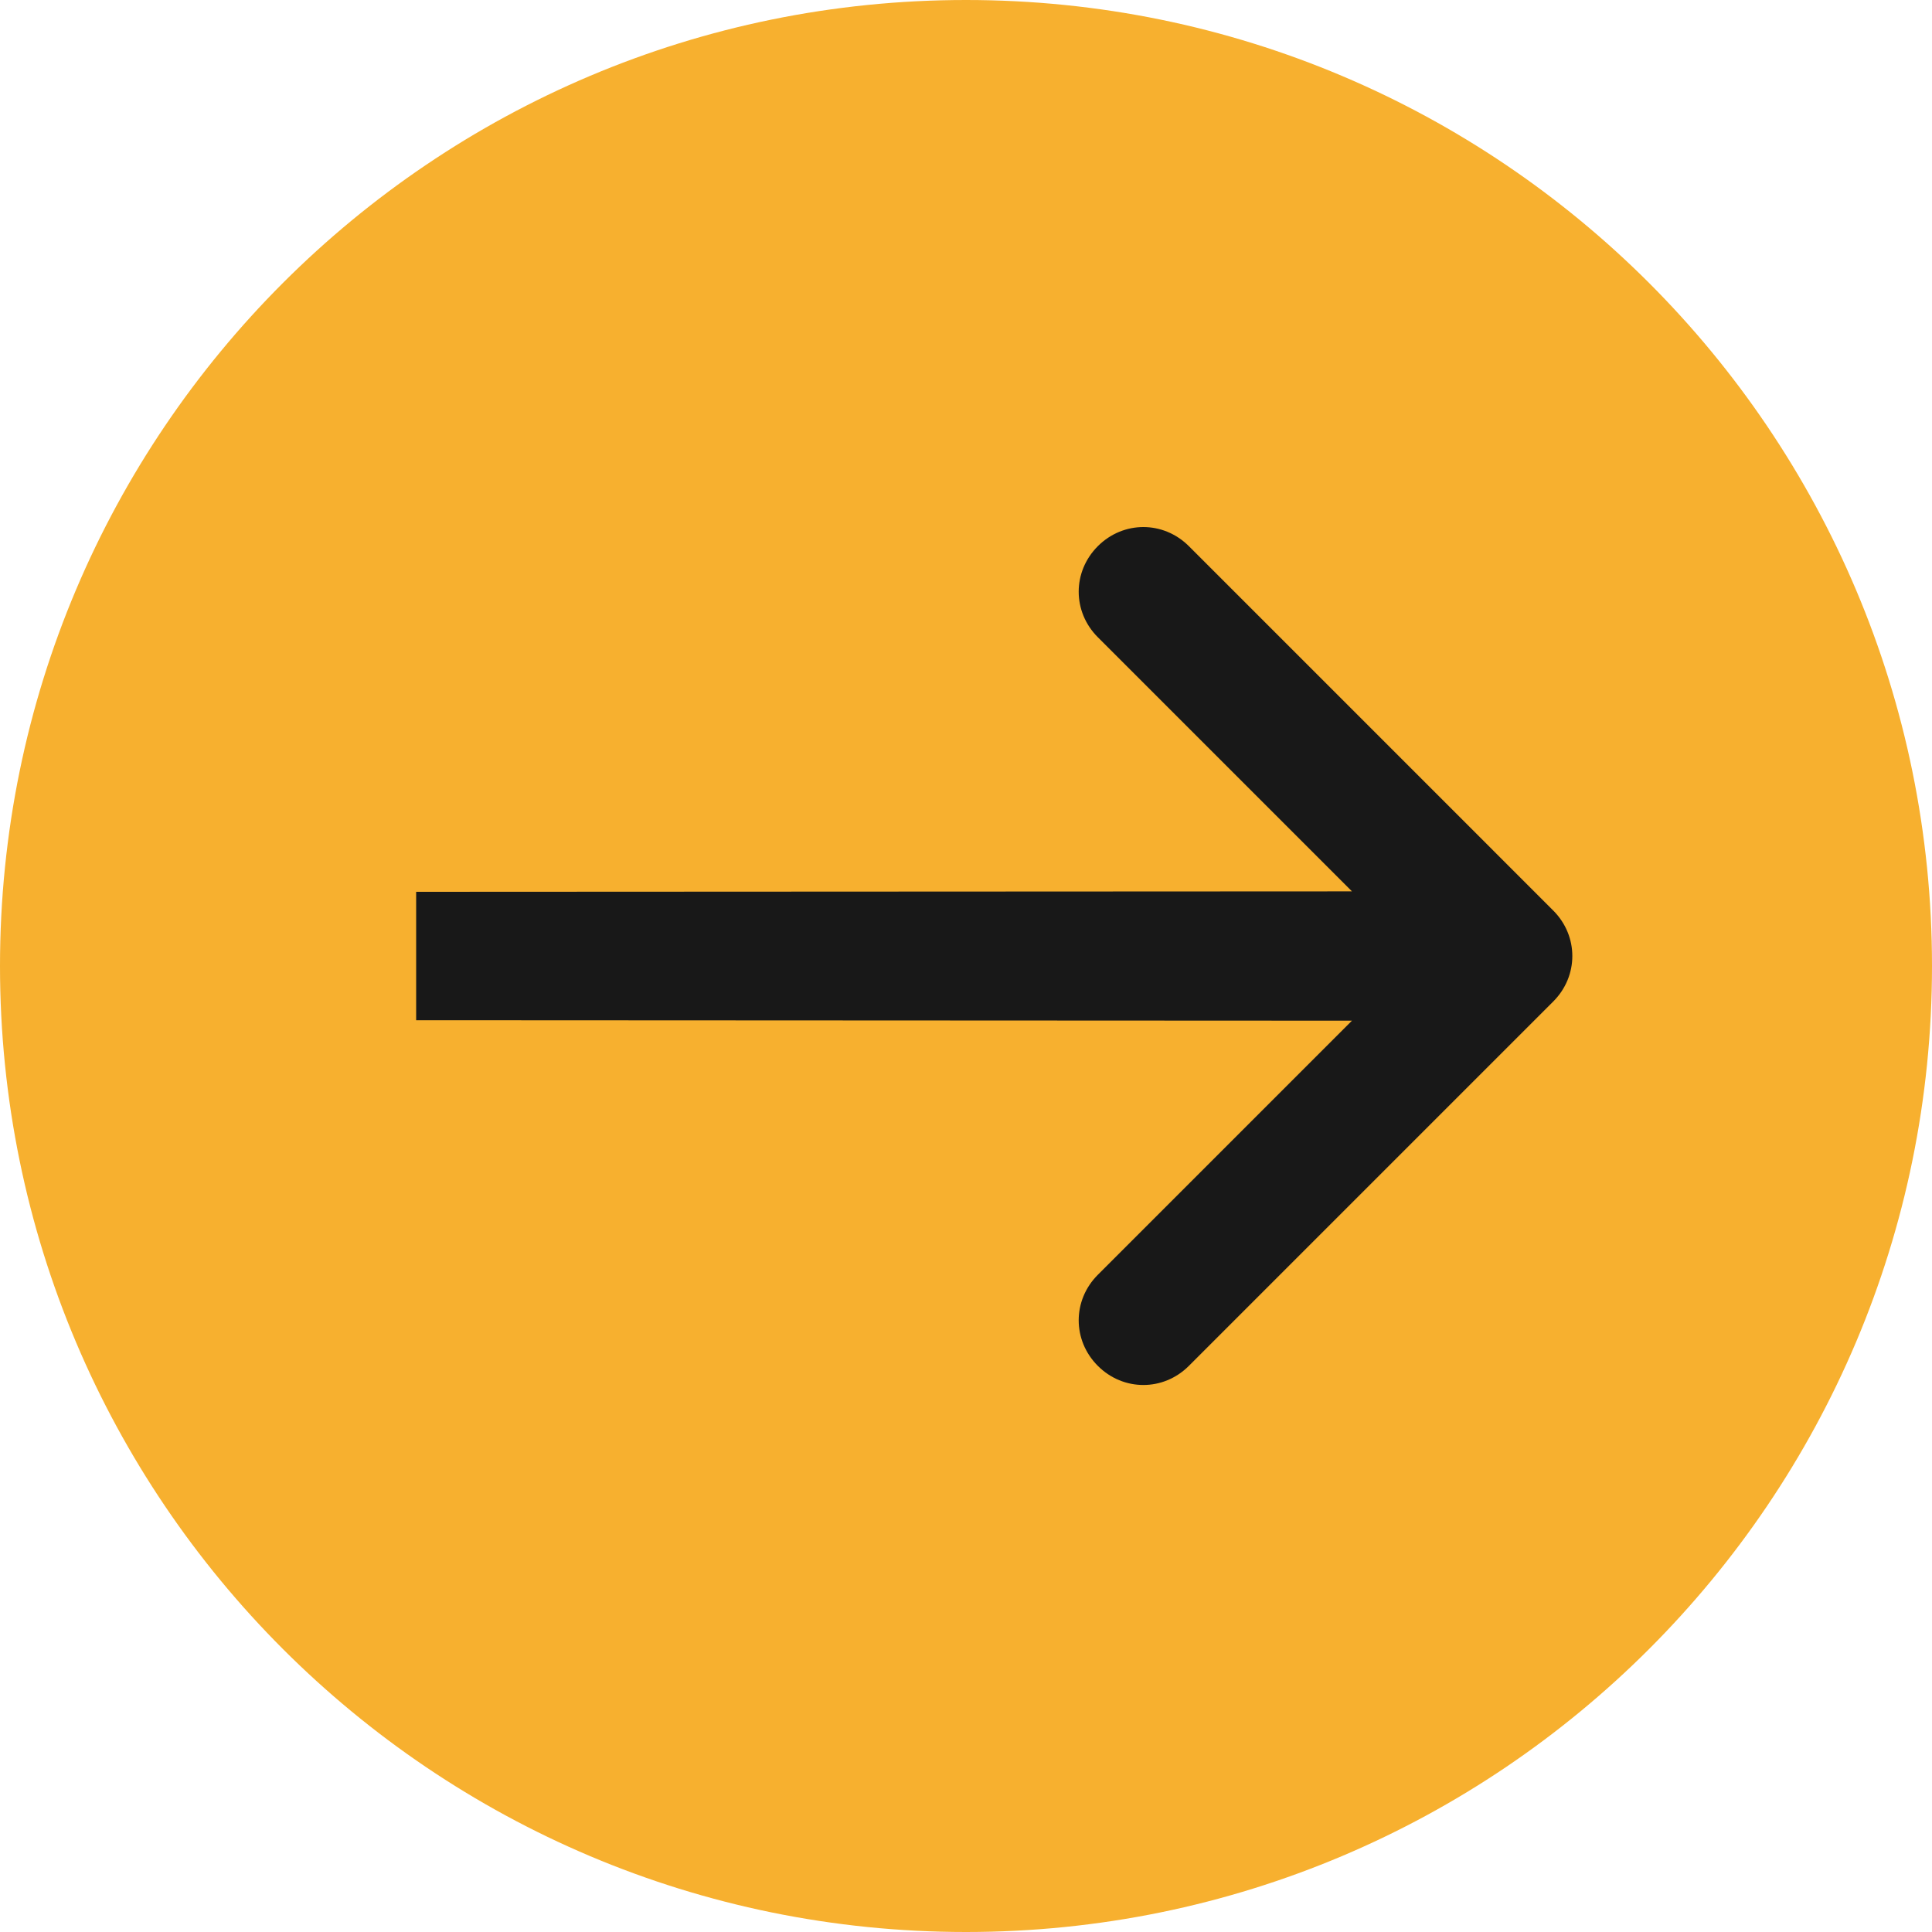 <?xml version="1.0" encoding="UTF-8"?> <svg xmlns="http://www.w3.org/2000/svg" width="30" height="30" viewBox="0 0 30 30" fill="none"><g clip-path="url(#clip0_2003_38109)"><path d="M15 30C23.284 30 30 23.284 30 15C30 6.716 23.284 0 15 0C6.716 0 0 6.716 0 15C0 23.284 6.716 30 15 30Z" fill="#F7B02F"></path><path fill-rule="evenodd" clip-rule="evenodd" d="M20.993 13.841L17.047 9.895C16.651 9.499 16.651 8.877 17.047 8.481C17.443 8.085 18.065 8.085 18.461 8.481L24.118 14.138C24.514 14.534 24.514 15.156 24.118 15.552L18.461 21.209C18.065 21.605 17.443 21.605 17.047 21.209C16.651 20.813 16.651 20.191 17.047 19.795L20.993 15.849L6.462 15.842V13.848L20.993 13.841Z" fill="#181818"></path></g><defs><clipPath id="clip0_2003_38109"><rect width="30" height="30" fill="white"></rect></clipPath></defs></svg> 